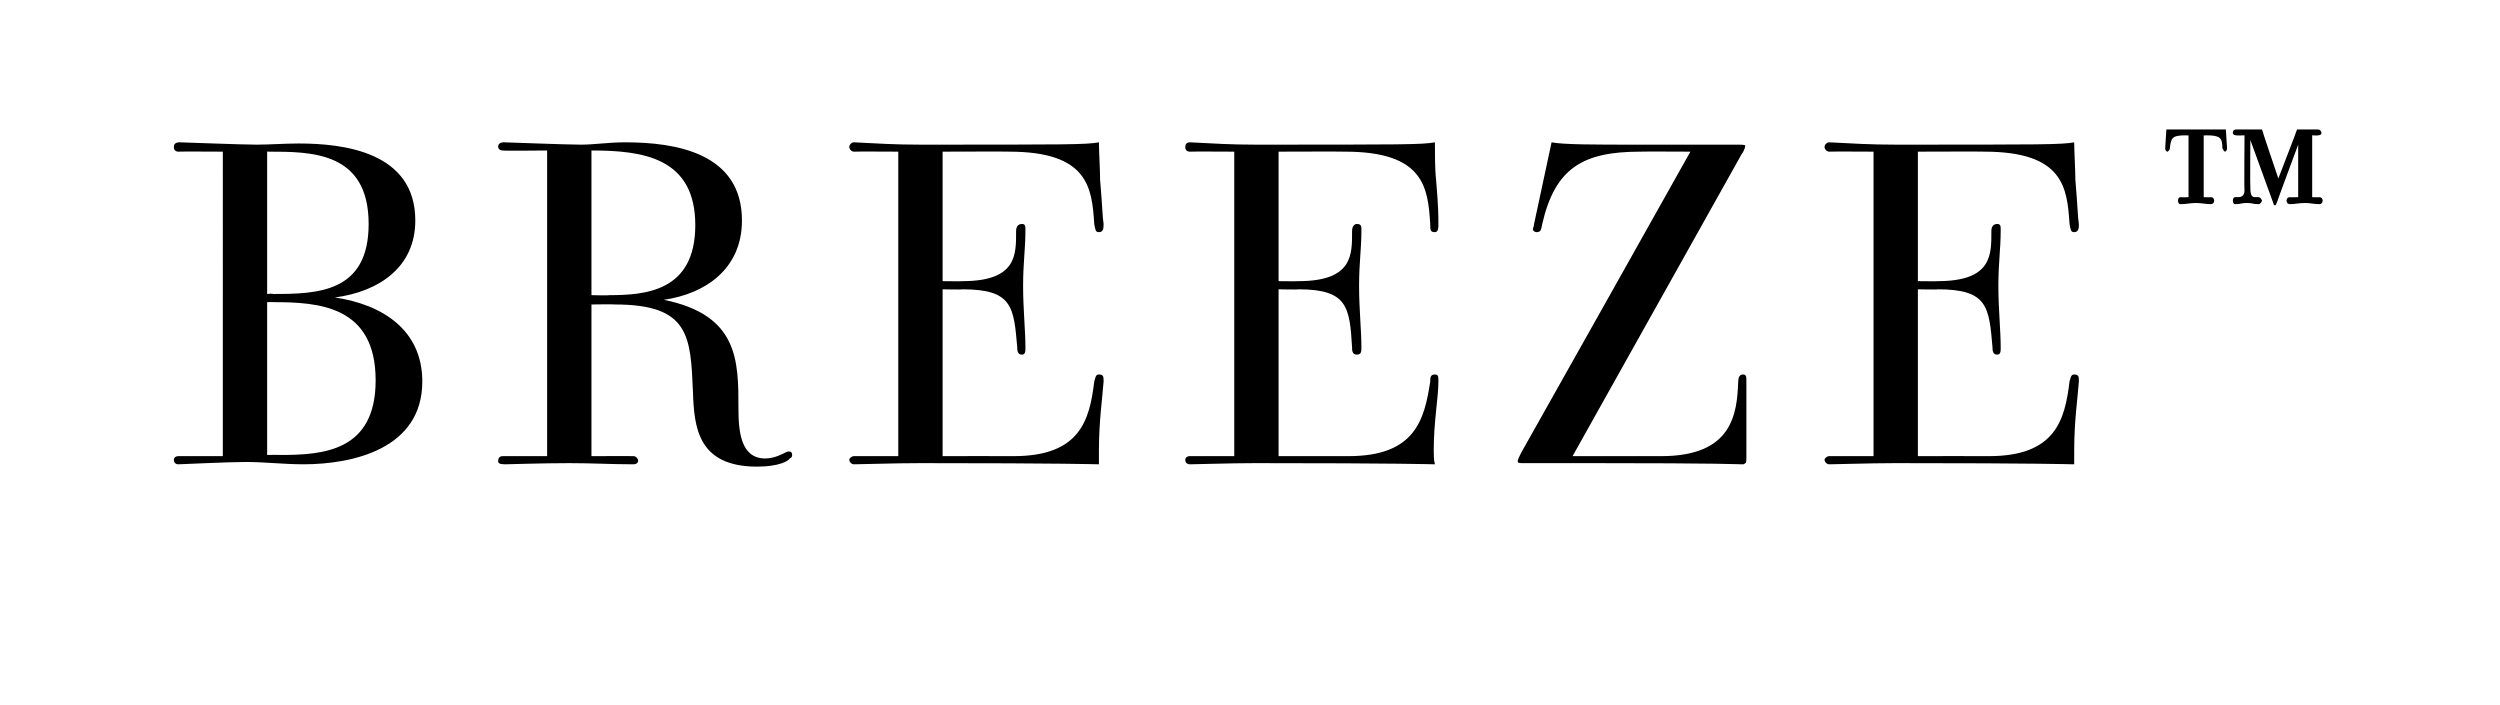 <?xml version="1.0" standalone="no"?><!DOCTYPE svg PUBLIC "-//W3C//DTD SVG 1.1//EN" "http://www.w3.org/Graphics/SVG/1.1/DTD/svg11.dtd"><svg xmlns="http://www.w3.org/2000/svg" version="1.1" width="214.3px" height="60.4px" viewBox="0 0 214.3 60.4"><desc>BREEZE</desc><defs/><g id="Polygon26103"><path d="m19.1 13s-3.8-.02-3.8 0c-.3 0-.4-.2-.4-.4c0-.2.1-.4.5-.4c.3 0 5.3.2 6.6.2c1.1 0 2.4-.1 3.6-.1c3.8 0 10 .7 10 6.6c0 4-3.1 6.1-6.9 6.6c4.1.6 7.5 2.8 7.5 7.2c0 5.8-6 7.1-10.2 7.1c-1.6 0-3.4-.2-4.9-.2c-1.6 0-5.5.2-5.8.2c-.3 0-.4-.2-.4-.4c0-.1.1-.3.4-.3h3.8V13zM24 39c3.7 0 8.2-.3 8.2-6.4c0-6.4-4.9-6.7-8.8-6.7c.01-.02-.5 0-.5 0V39s1.08-.02 1.1 0zm-.6-13.8c3.8 0 8.2-.1 8.2-6c0-6.2-4.9-6.2-8.6-6.2c.02-.02-.1 0-.1 0v12.2s.51-.05.5 0zm30.9 13.9c.2 0 .4.2.4.4c0 .2-.2.3-.4.3c-1.9 0-3.5-.1-5.5-.1c-2.3 0-5.2.1-5.5.1c-.5 0-.6-.1-.6-.3c0-.2.1-.4.4-.4h3.8V12.9s-3.79.04-3.8 0c-.3 0-.4-.2-.4-.3c0-.2.1-.4.5-.4c.3 0 5.3.2 6.6.2c1.2 0 2.3-.2 3.8-.2c4.3 0 10 .9 10 6.7c0 4.2-3.2 6.3-6.7 6.8c6.4 1.3 6.4 5.2 6.4 9.3c0 2 .2 4.3 2.3 4.3c.8 0 1.5-.4 1.7-.5c.2-.1.3-.1.3-.1c.3 0 .3.2.3.3c0 .1 0 .2-.2.3c-.1.2-.9.7-2.8.7c-5.1 0-5.4-3.4-5.5-6.4c-.2-4.8-.3-7.5-6.7-7.5c-.03-.03-2 0-2 0v13s3.62-.01 3.6 0zm-2.1-13.8c3.1 0 7.4-.3 7.4-6c0-5.8-4.5-6.4-8.9-6.4v12.4s1.47.04 1.5 0zm34.7 13.8c5.7 0 6.5-3.1 6.9-6.4c.1-.3.1-.6.4-.6c.4 0 .4.2.4.6c-.1 1.4-.4 3.4-.4 5.9v1.2c-.3 0-2.9-.1-15.3-.1c-2.2 0-5 .1-5.7.1c-.2 0-.4-.2-.4-.4c0-.1.2-.3.4-.3h3.8V13s-3.75-.02-3.8 0c-.2 0-.4-.2-.4-.4c0-.2.2-.4.4-.4c2 .1 3.5.2 5.7.2c12.6 0 14.2 0 15.3-.2c0 .7.1 2.4.1 3.2c.2 2.3.2 3.2.3 3.8c0 .3 0 .7-.4.7c-.3 0-.3-.2-.4-.7c-.2-3.1-.5-6.2-7.3-6.2c.04-.02-5.7 0-5.7 0v11.1s1.74.02 1.7 0c4.7 0 4.6-2.3 4.6-4.3c0-.4.2-.6.5-.6c.3 0 .3.2.3.5c0 1.7-.2 2.8-.2 4.8c0 2 .2 3.8.2 5.3c0 .3 0 .6-.3.6c-.4 0-.4-.4-.4-.6c-.3-3.5-.4-5-4.7-5c.04.04-1.7 0-1.7 0v14.3s6.08-.01 6.1 0zm28.7 0c5.7 0 6.5-3.1 7-6.4c0-.3 0-.6.4-.6c.3 0 .3.2.3.6c0 1.4-.4 3.4-.4 5.9c0 .4 0 .8.1 1.2c-.3 0-2.9-.1-15.4-.1c-2.2 0-4.9.1-5.6.1c-.3 0-.4-.2-.4-.4c0-.1.1-.3.4-.3h3.8V13s-3.79-.02-3.8 0c-.3 0-.4-.2-.4-.4c0-.2.1-.4.4-.4c2 .1 3.5.2 5.6.2c12.6 0 14.3 0 15.4-.2c0 .7 0 2.4.1 3.2c.2 2.3.2 3.2.2 3.8c0 .3 0 .7-.3.7c-.4 0-.4-.2-.4-.7c-.2-3.1-.5-6.2-7.3-6.2c0-.02-5.7 0-5.7 0v11.1s1.7.02 1.7 0c4.7 0 4.6-2.3 4.6-4.3c0-.4.2-.6.4-.6c.4 0 .4.2.4.5c0 1.7-.2 2.8-.2 4.8c0 2 .2 3.8.2 5.3c0 .3 0 .6-.4.6c-.4 0-.4-.4-.4-.6c-.2-3.5-.4-5-4.6-5c0 .04-1.7 0-1.7 0v14.3h6zm34.1-.1c0 .5 0 .7-.1.7c-.1.1-.1.1-.3.1c-.4 0-1.5-.1-12.8-.1h-5.9c-.4 0-.5 0-.5-.2c0-.1.2-.5.3-.7c.03-.02 14.5-25.8 14.5-25.8c0 0-4.26-.02-4.3 0c-4.9 0-7.3 1.4-8.4 6.2c-.1.5-.1.7-.5.7c-.2 0-.3-.2-.3-.2c0-.2.1-.3.1-.5l1.5-7c1 .2 3.8.2 7.3.2h8.4c.7 0 .9 0 .9.1c0 .2-.2.6-.3.7l-14.5 25.9h7.6c6.1 0 6.5-3.6 6.6-6.4c0-.3.1-.6.4-.6c.3 0 .3.2.3.6v6.3zm20.8.1c5.7 0 6.5-3.1 6.9-6.4c.1-.3.1-.6.4-.6c.4 0 .4.2.4.6c-.1 1.4-.4 3.4-.4 5.9v1.2c-.3 0-2.9-.1-15.3-.1c-2.2 0-5 .1-5.7.1c-.2 0-.4-.2-.4-.4c0-.1.2-.3.4-.3h3.8V13s-3.75-.02-3.8 0c-.2 0-.4-.2-.4-.4c0-.2.2-.4.4-.4c2 .1 3.5.2 5.7.2c12.5 0 14.2 0 15.3-.2c0 .7.1 2.4.1 3.2c.2 2.3.2 3.2.3 3.8c0 .3 0 .7-.4.7c-.3 0-.3-.2-.4-.7c-.2-3.1-.5-6.2-7.3-6.2c.03-.02-5.7 0-5.7 0v11.1s1.74.02 1.7 0c4.7 0 4.6-2.3 4.6-4.3c0-.4.2-.6.5-.6c.3 0 .3.2.3.5c0 1.7-.2 2.8-.2 4.8c0 2 .2 3.8.2 5.3c0 .3 0 .6-.3.6c-.4 0-.4-.4-.4-.6c-.3-3.5-.4-5-4.7-5c.04.04-1.7 0-1.7 0v14.3s6.08-.01 6.1 0zm28.3-22.2c.3 0 .3.3.3.3c0 0 0 .3-.3.3c-.4 0-.8-.1-1.2-.1c-.5 0-.9.1-1.3.1c-.3 0-.3-.3-.3-.3c0 0 0-.3.3-.3c-.05.03.7 0 .7 0v-4.5s-1.84 4.94-1.8 4.9c-.1.2-.1.3-.2.3c0 0-.1 0-.1-.1l-2-5.5s-.03 4.06 0 4.1c0 .8.2.8.5.8h.2c.2 0 .3.3.3.3c0 0-.1.3-.3.3c-.5 0-.5-.1-1-.1c-.5 0-.5.1-1 .1c-.2 0-.2-.3-.2-.3c0 0 0-.3.2-.3h.2c.2 0 .6 0 .6-.6c-.04-.04 0-4.7 0-4.7c0 0-.71.03-.7 0c-.3 0-.3-.2-.3-.2c0-.1 0-.3.3-.3h2.2c-.02.01 1.4 4.2 1.4 4.2c0 0 1.62-4.19 1.6-4.2h1.8c.2 0 .3.2.3.3c0 0 0 .2-.3.2c.04.03-.5 0-.5 0v5.3s.65.03.6 0zm-9.3 0c.3 0 .3.3.3.3c0 0 0 .3-.3.3c-.4 0-.8-.1-1.3-.1c-.4 0-.8.1-1.3.1c-.2 0-.2-.3-.2-.3c0 0 0-.3.2-.3c.04.03.7 0 .7 0v-5.3s-.19.03-.2 0c-1.2 0-1.3.2-1.4 1.1c0 .2-.2.3-.2.3c-.1 0-.2-.1-.2-.3l.1-1.6h5.1l.1 1.6c0 .2-.1.3-.2.3c0 0-.1-.1-.2-.3c0-.9-.2-1.1-1.4-1.1c-.01.03-.2 0-.2 0v5.3s.64.03.6 0z" stroke="none" fill="#000"/></g></svg>
